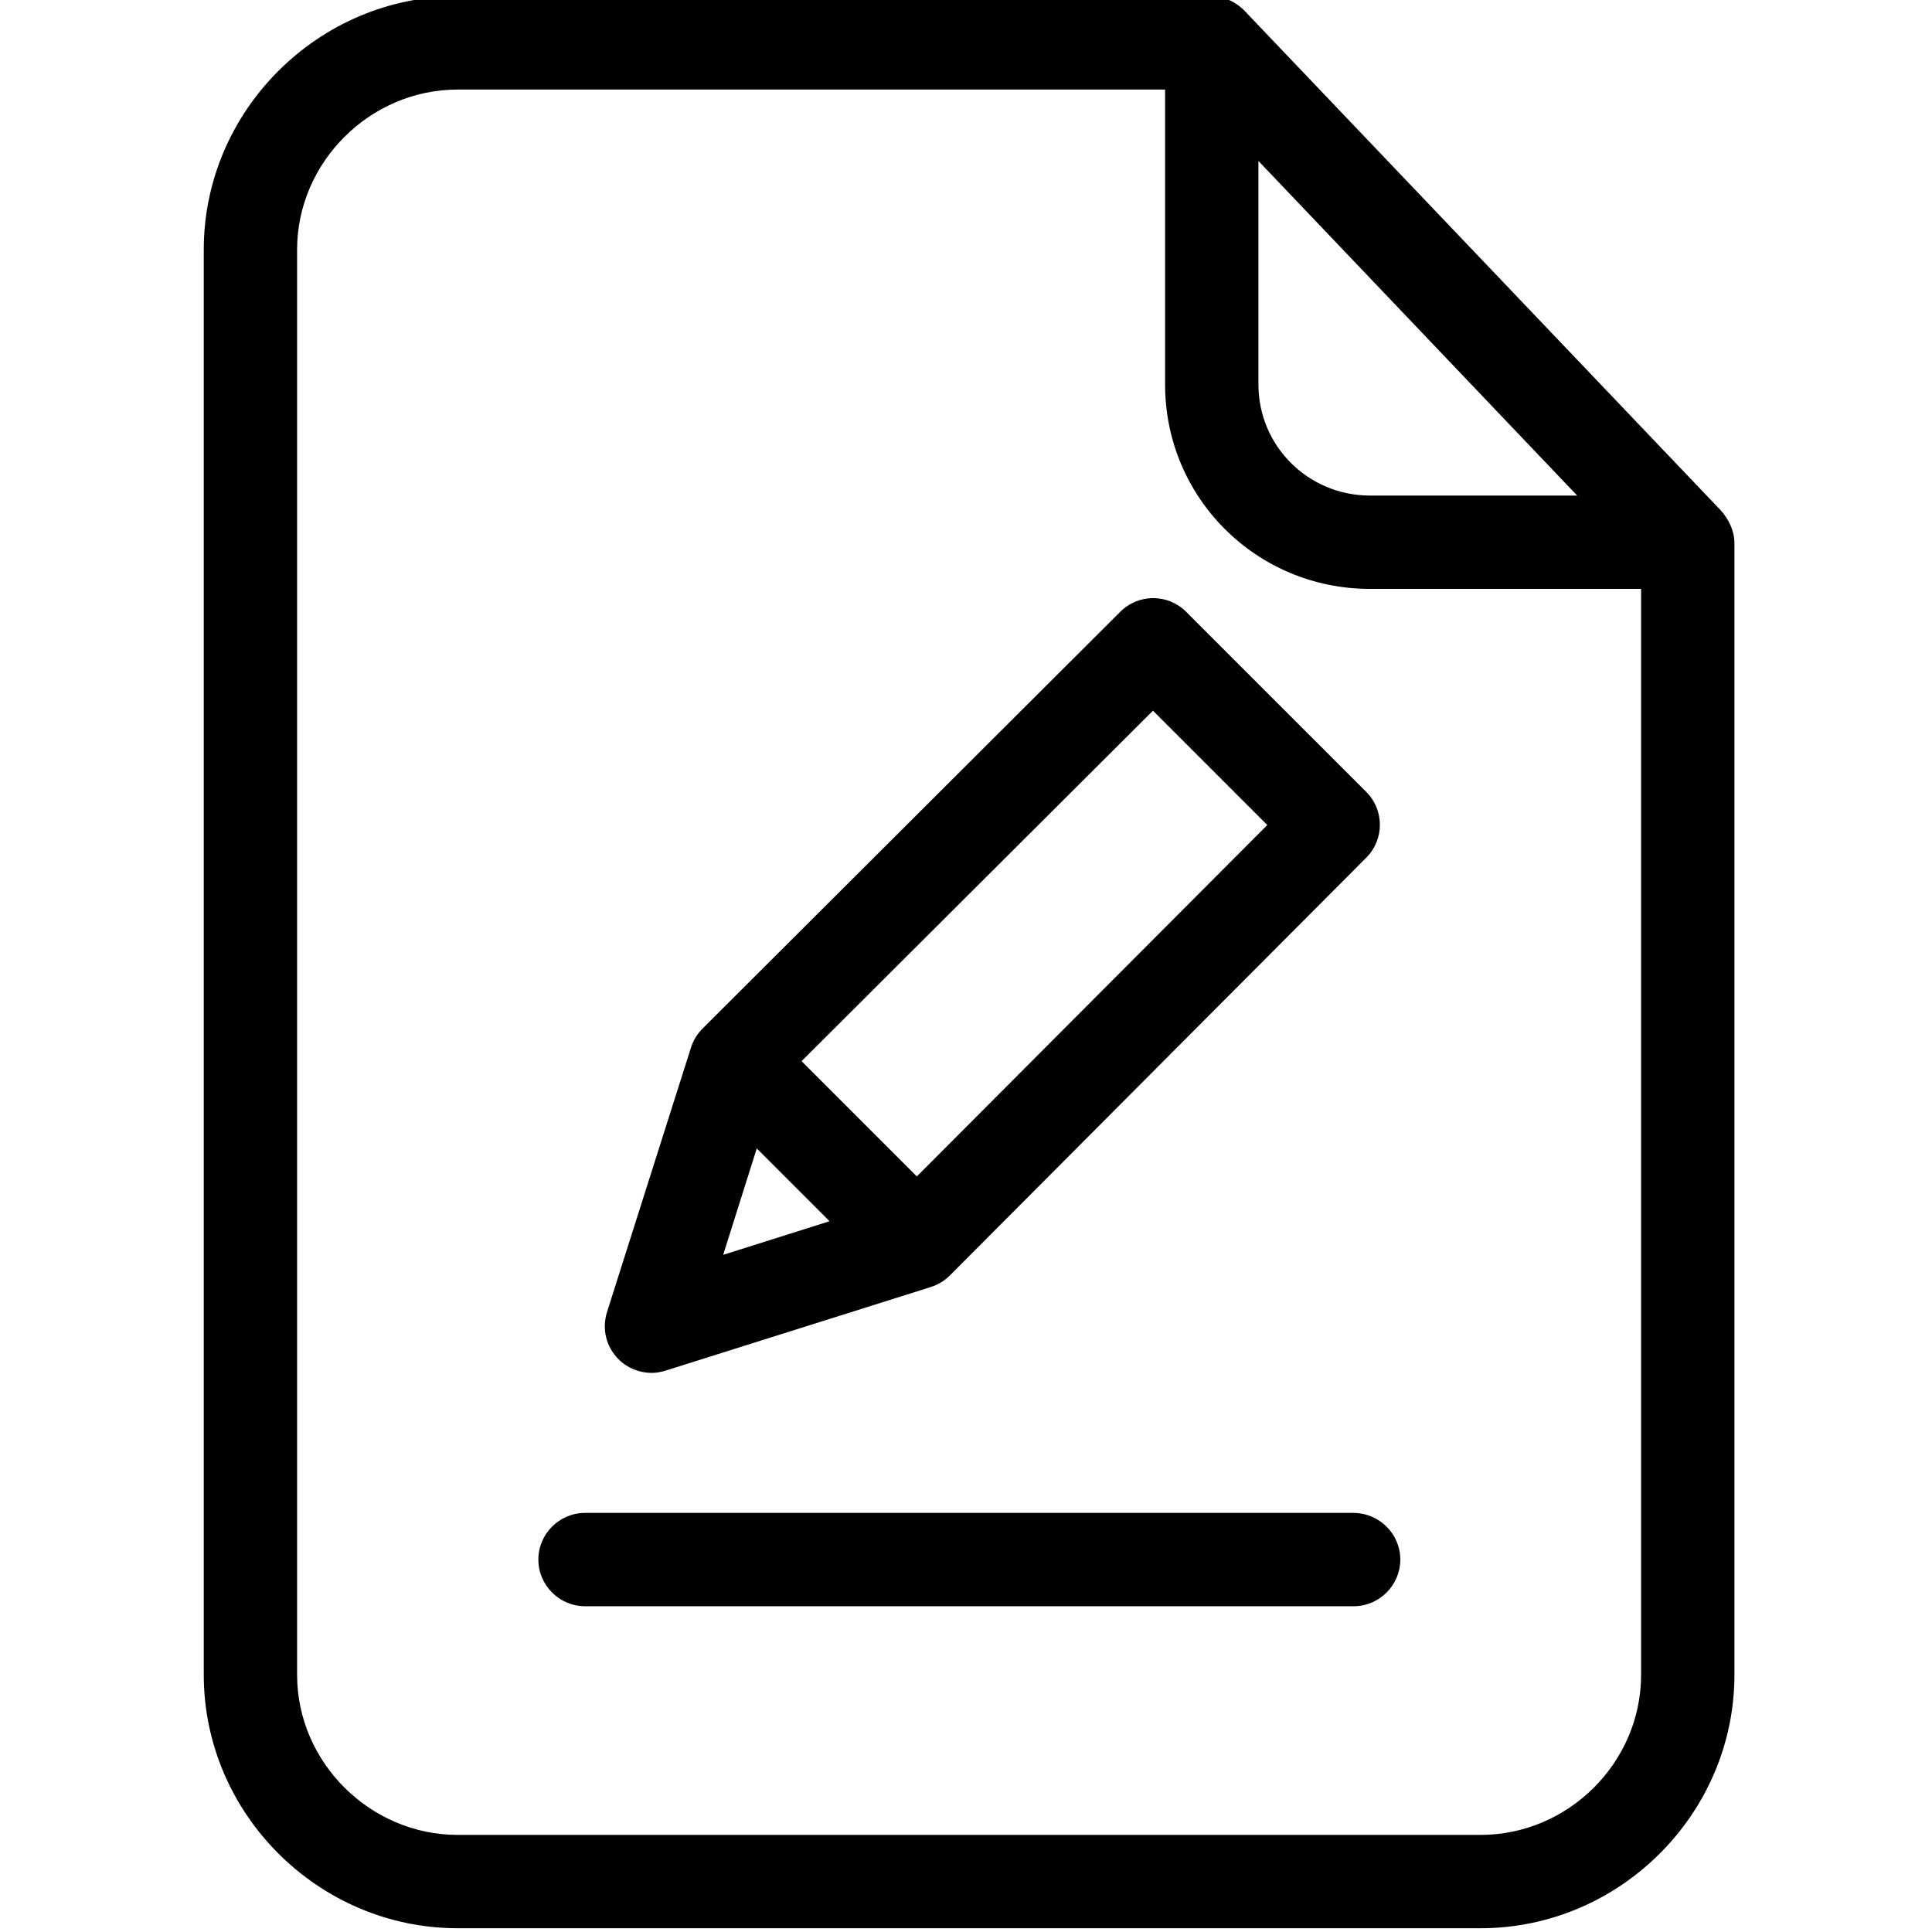 <svg xmlns="http://www.w3.org/2000/svg" height="511pt" version="1.1" viewBox="-53 1 511 511.999" width="511pt">
<g id="surface1">
<path d="M 276.41 3.957 C 274.062 1.484 270.844 0 267.508 0 L 67.777 0 C 30.922 0 0.5 30.301 0.5 67.152 L 0.5 444.844 C 0.5 481.699 30.922 512 67.777 512 L 338.863 512 C 375.719 512 406.141 481.699 406.141 444.844 L 406.141 144.941 C 406.141 141.727 404.656 138.637 402.555 136.285 Z M 279.996 43.656 L 364.465 132.328 L 309.555 132.328 C 293.23 132.328 279.996 119.219 279.996 102.895 Z M 338.863 487.266 L 67.777 487.266 C 44.652 487.266 25.234 468.098 25.234 444.844 L 25.234 67.152 C 25.234 44.027 44.527 24.734 67.777 24.734 L 255.262 24.734 L 255.262 102.895 C 255.262 132.945 279.504 157.062 309.555 157.062 L 381.406 157.062 L 381.406 444.844 C 381.406 468.098 362.113 487.266 338.863 487.266 Z M 338.863 487.266 " style=" stroke:none;fill-rule:nonzero;fill:rgb(0%,0%,0%);fill-opacity:1;" />
<path d="M 305.102 401.934 L 101.539 401.934 C 94.738 401.934 89.172 407.496 89.172 414.301 C 89.172 421.102 94.738 426.668 101.539 426.668 L 305.227 426.668 C 312.027 426.668 317.594 421.102 317.594 414.301 C 317.594 407.496 312.027 401.934 305.102 401.934 Z M 305.102 401.934 " style=" stroke:none;fill-rule:nonzero;fill:rgb(0%,0%,0%);fill-opacity:1;" />
<path d="M 119.223 364.832 C 120.461 364.832 121.699 364.586 122.934 364.211 L 193.18 342.074 C 195.035 341.457 196.766 340.469 198.25 338.984 L 308.566 228.297 C 313.391 223.473 313.391 215.684 308.566 210.859 L 260.828 163.121 C 256.004 158.301 248.215 158.301 243.391 163.121 L 132.703 273.562 C 131.344 274.922 130.23 276.652 129.613 278.633 L 107.352 348.754 C 105.992 353.207 107.105 357.906 110.445 361.242 C 112.793 363.594 116.008 364.832 119.223 364.832 Z M 147.051 305.344 L 166.344 324.637 L 138.148 333.543 Z M 252.047 189.34 L 282.348 219.641 L 189.469 312.766 L 158.922 282.219 Z M 252.047 189.34 " style=" stroke:none;fill-rule:nonzero;fill:rgb(0%,0%,0%);fill-opacity:1;" />
</g>
</svg>